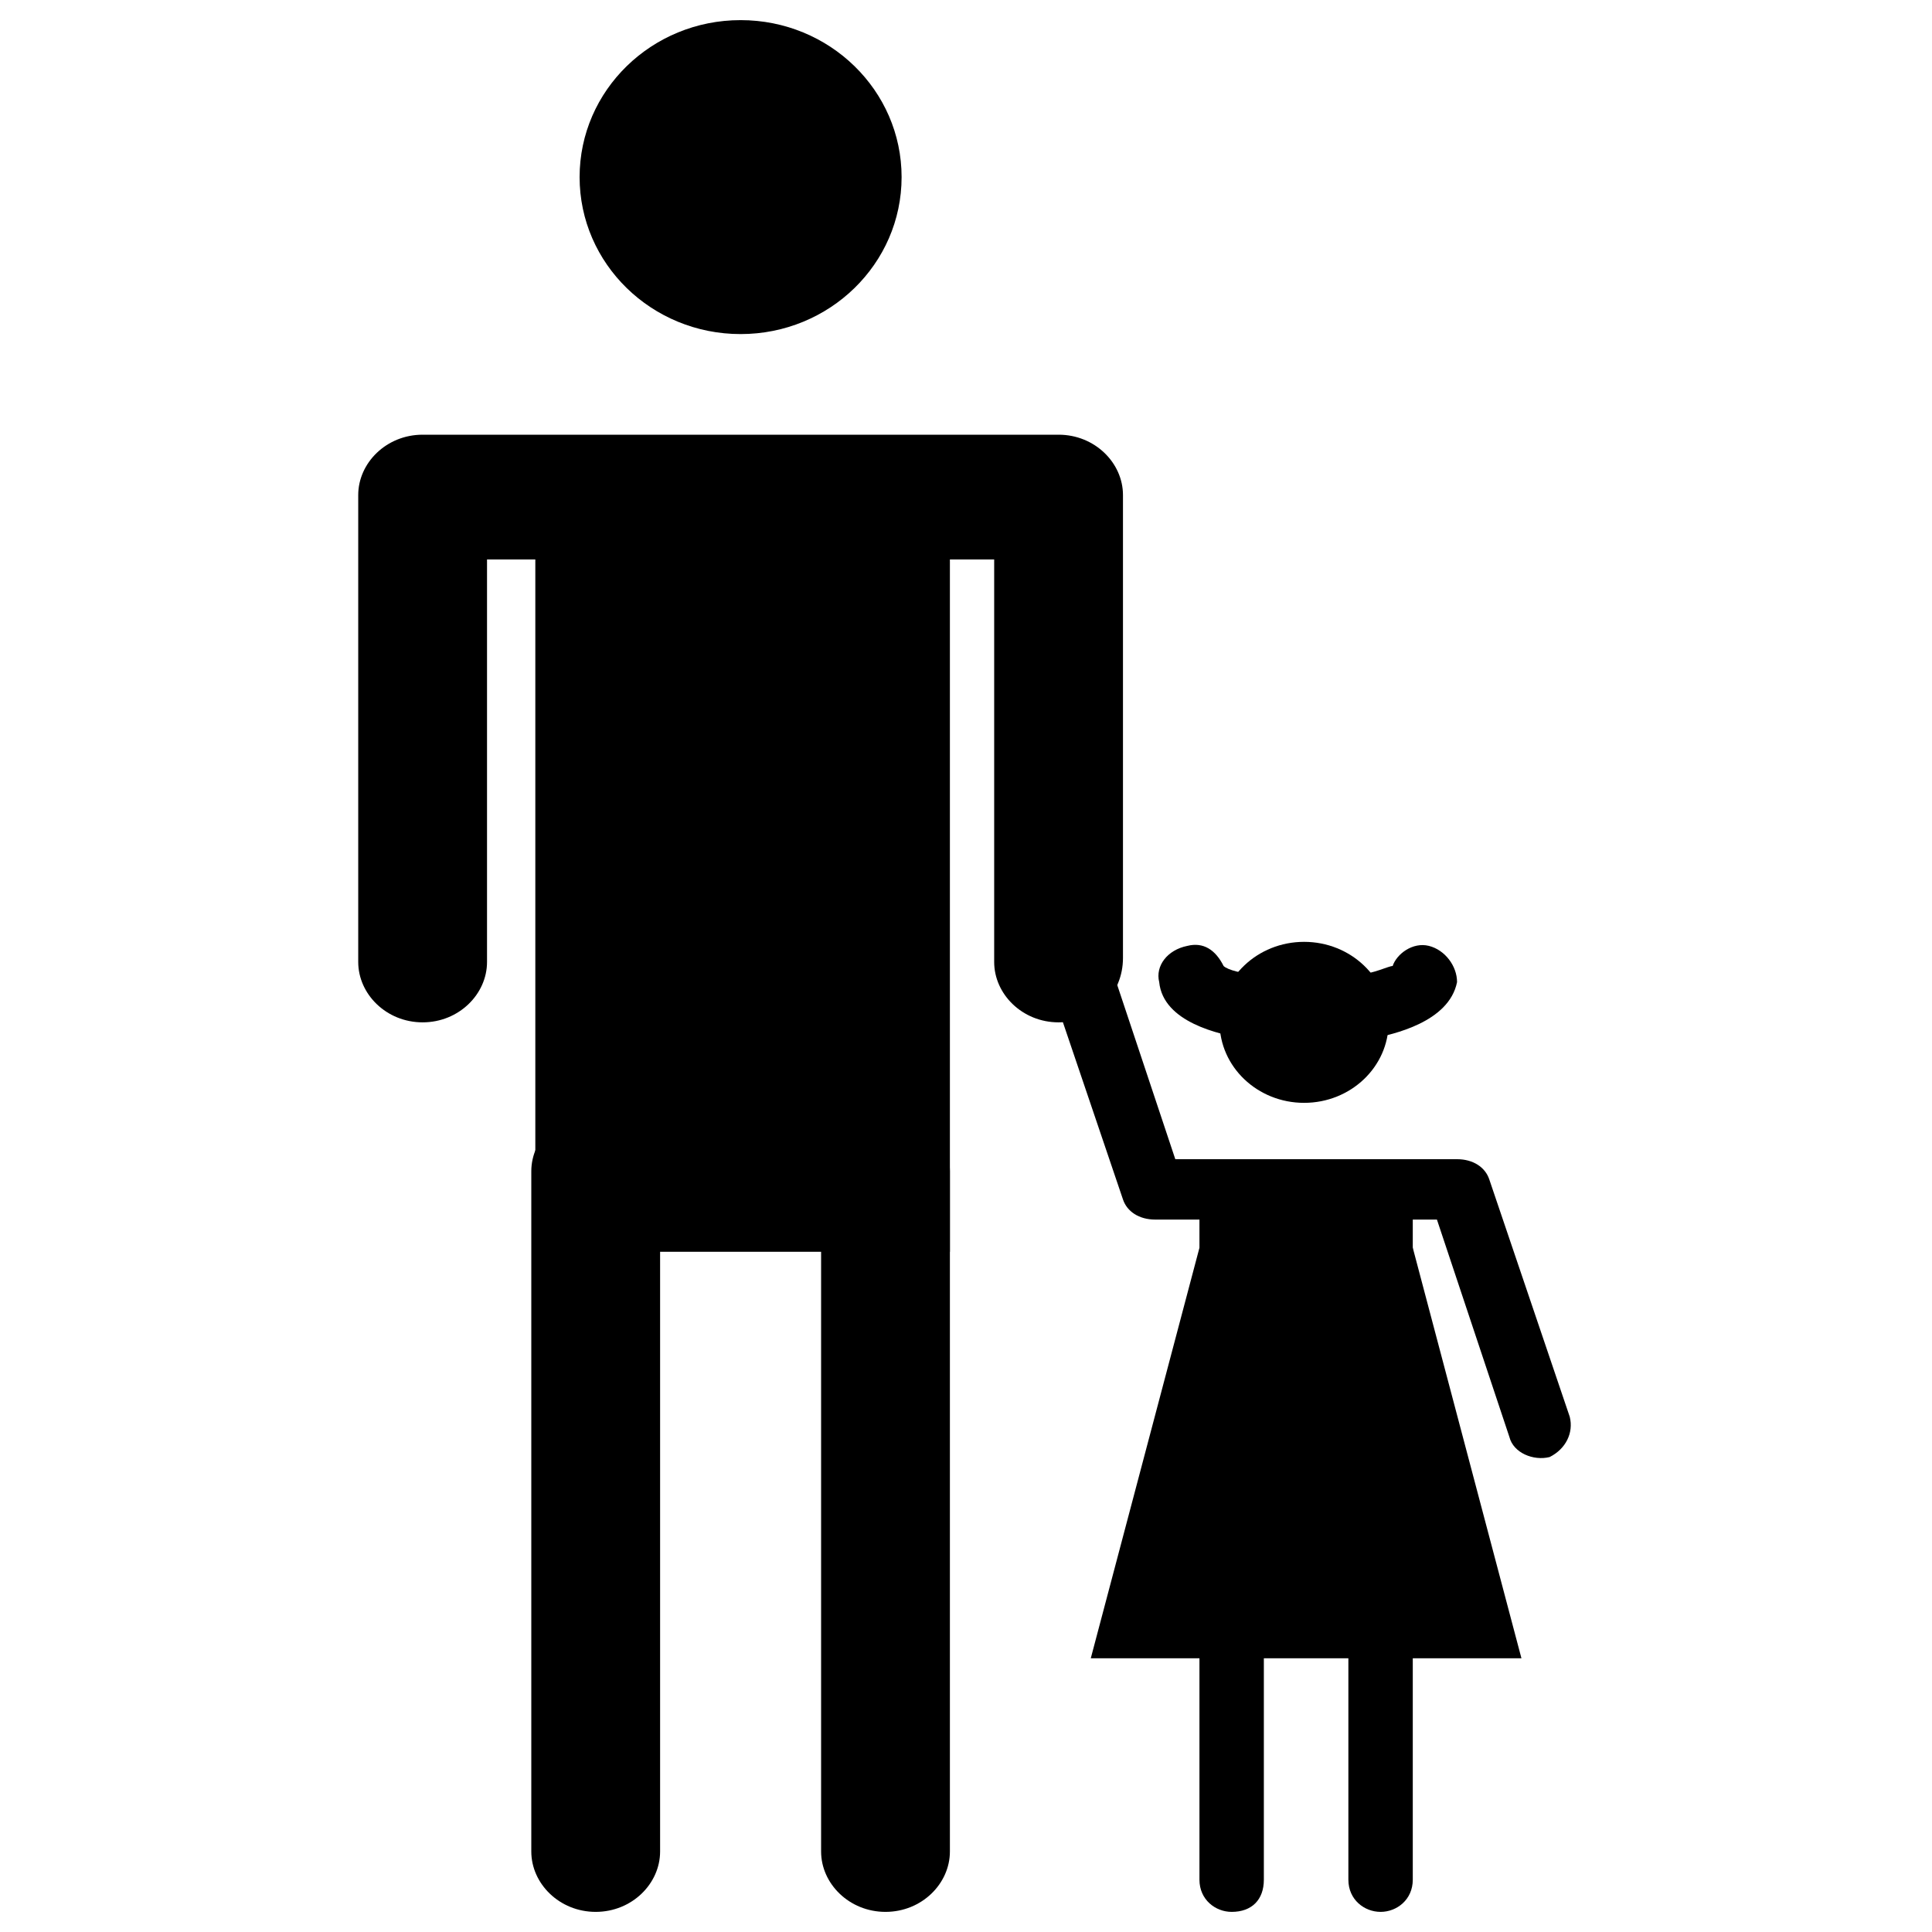 <svg viewBox="0 0 48 48" xml:space="preserve" xmlns="http://www.w3.org/2000/svg" fill="currentColor"><path d="M26.3 25.4c-.9 0-1.6-.7-1.6-1.5v-10H12.1v10c0 .8-.7 1.5-1.6 1.5-.9 0-1.6-.7-1.6-1.5V12.3c0-.8.7-1.5 1.6-1.5h15.8c.9 0 1.6.7 1.6 1.5v11.5c0 .9-.7 1.6-1.6 1.6z"/><path d="M13.3 12.3h10.3v18.8H13.3z"/><path d="M22 47.5c-.9 0-1.6-.7-1.6-1.5V29.1c0-.8.7-1.5 1.6-1.5.9 0 1.6.7 1.6 1.5V46c0 .8-.7 1.5-1.6 1.5zm-7.2 0c-.9 0-1.6-.7-1.6-1.5V29.1c0-.8.7-1.5 1.6-1.5.9 0 1.6.7 1.6 1.5V46c0 .8-.7 1.5-1.6 1.5z"/><ellipse cx="18.4" cy="4.4" rx="4" ry="3.9"/><g><path d="M29.8 29.5h5.3v9.6h-5.3z"/><path d="M37.8 41.2H27.1L29.8 31h5.3z"/><path d="M34.3 47.5c-.4 0-.8-.3-.8-.8V38c0-.4.4-.8.8-.8s.8.3.8.8v8.7c0 .5-.4.8-.8.8zm-3.7 0c-.4 0-.8-.3-.8-.8V38c0-.4.4-.8.8-.8s.8.3.8.8v8.7c0 .5-.3.8-.8.8z"/><ellipse cx="32.4" cy="25.4" rx="2.1" ry="2"/><path d="M33.9 25.8c-.4 0-.7-.3-.8-.7-.1-.4.2-.8.7-.9.3 0 .7-.2.8-.2.1-.3.5-.6.9-.5.4.1.7.5.7.9-.2 1-1.6 1.3-2.1 1.4h-.2zm-2.9 0h-.1c-.6-.1-2-.4-2.1-1.4-.1-.4.2-.8.7-.9.4-.1.7.1.9.5.1.1.5.2.8.2.4.1.7.5.7.9-.1.5-.5.7-.9.7z"/><path d="m39 35.2-2-5.9c-.1-.3-.4-.5-.8-.5h-7l-1.8-5.4c-.1-.4-.6-.6-1-.5-.4.1-.7.6-.5 1l2 5.9c.1.3.4.5.8.5h7l1.8 5.4c.1.4.6.6 1 .5.4-.2.6-.6.5-1z"/></g></svg>